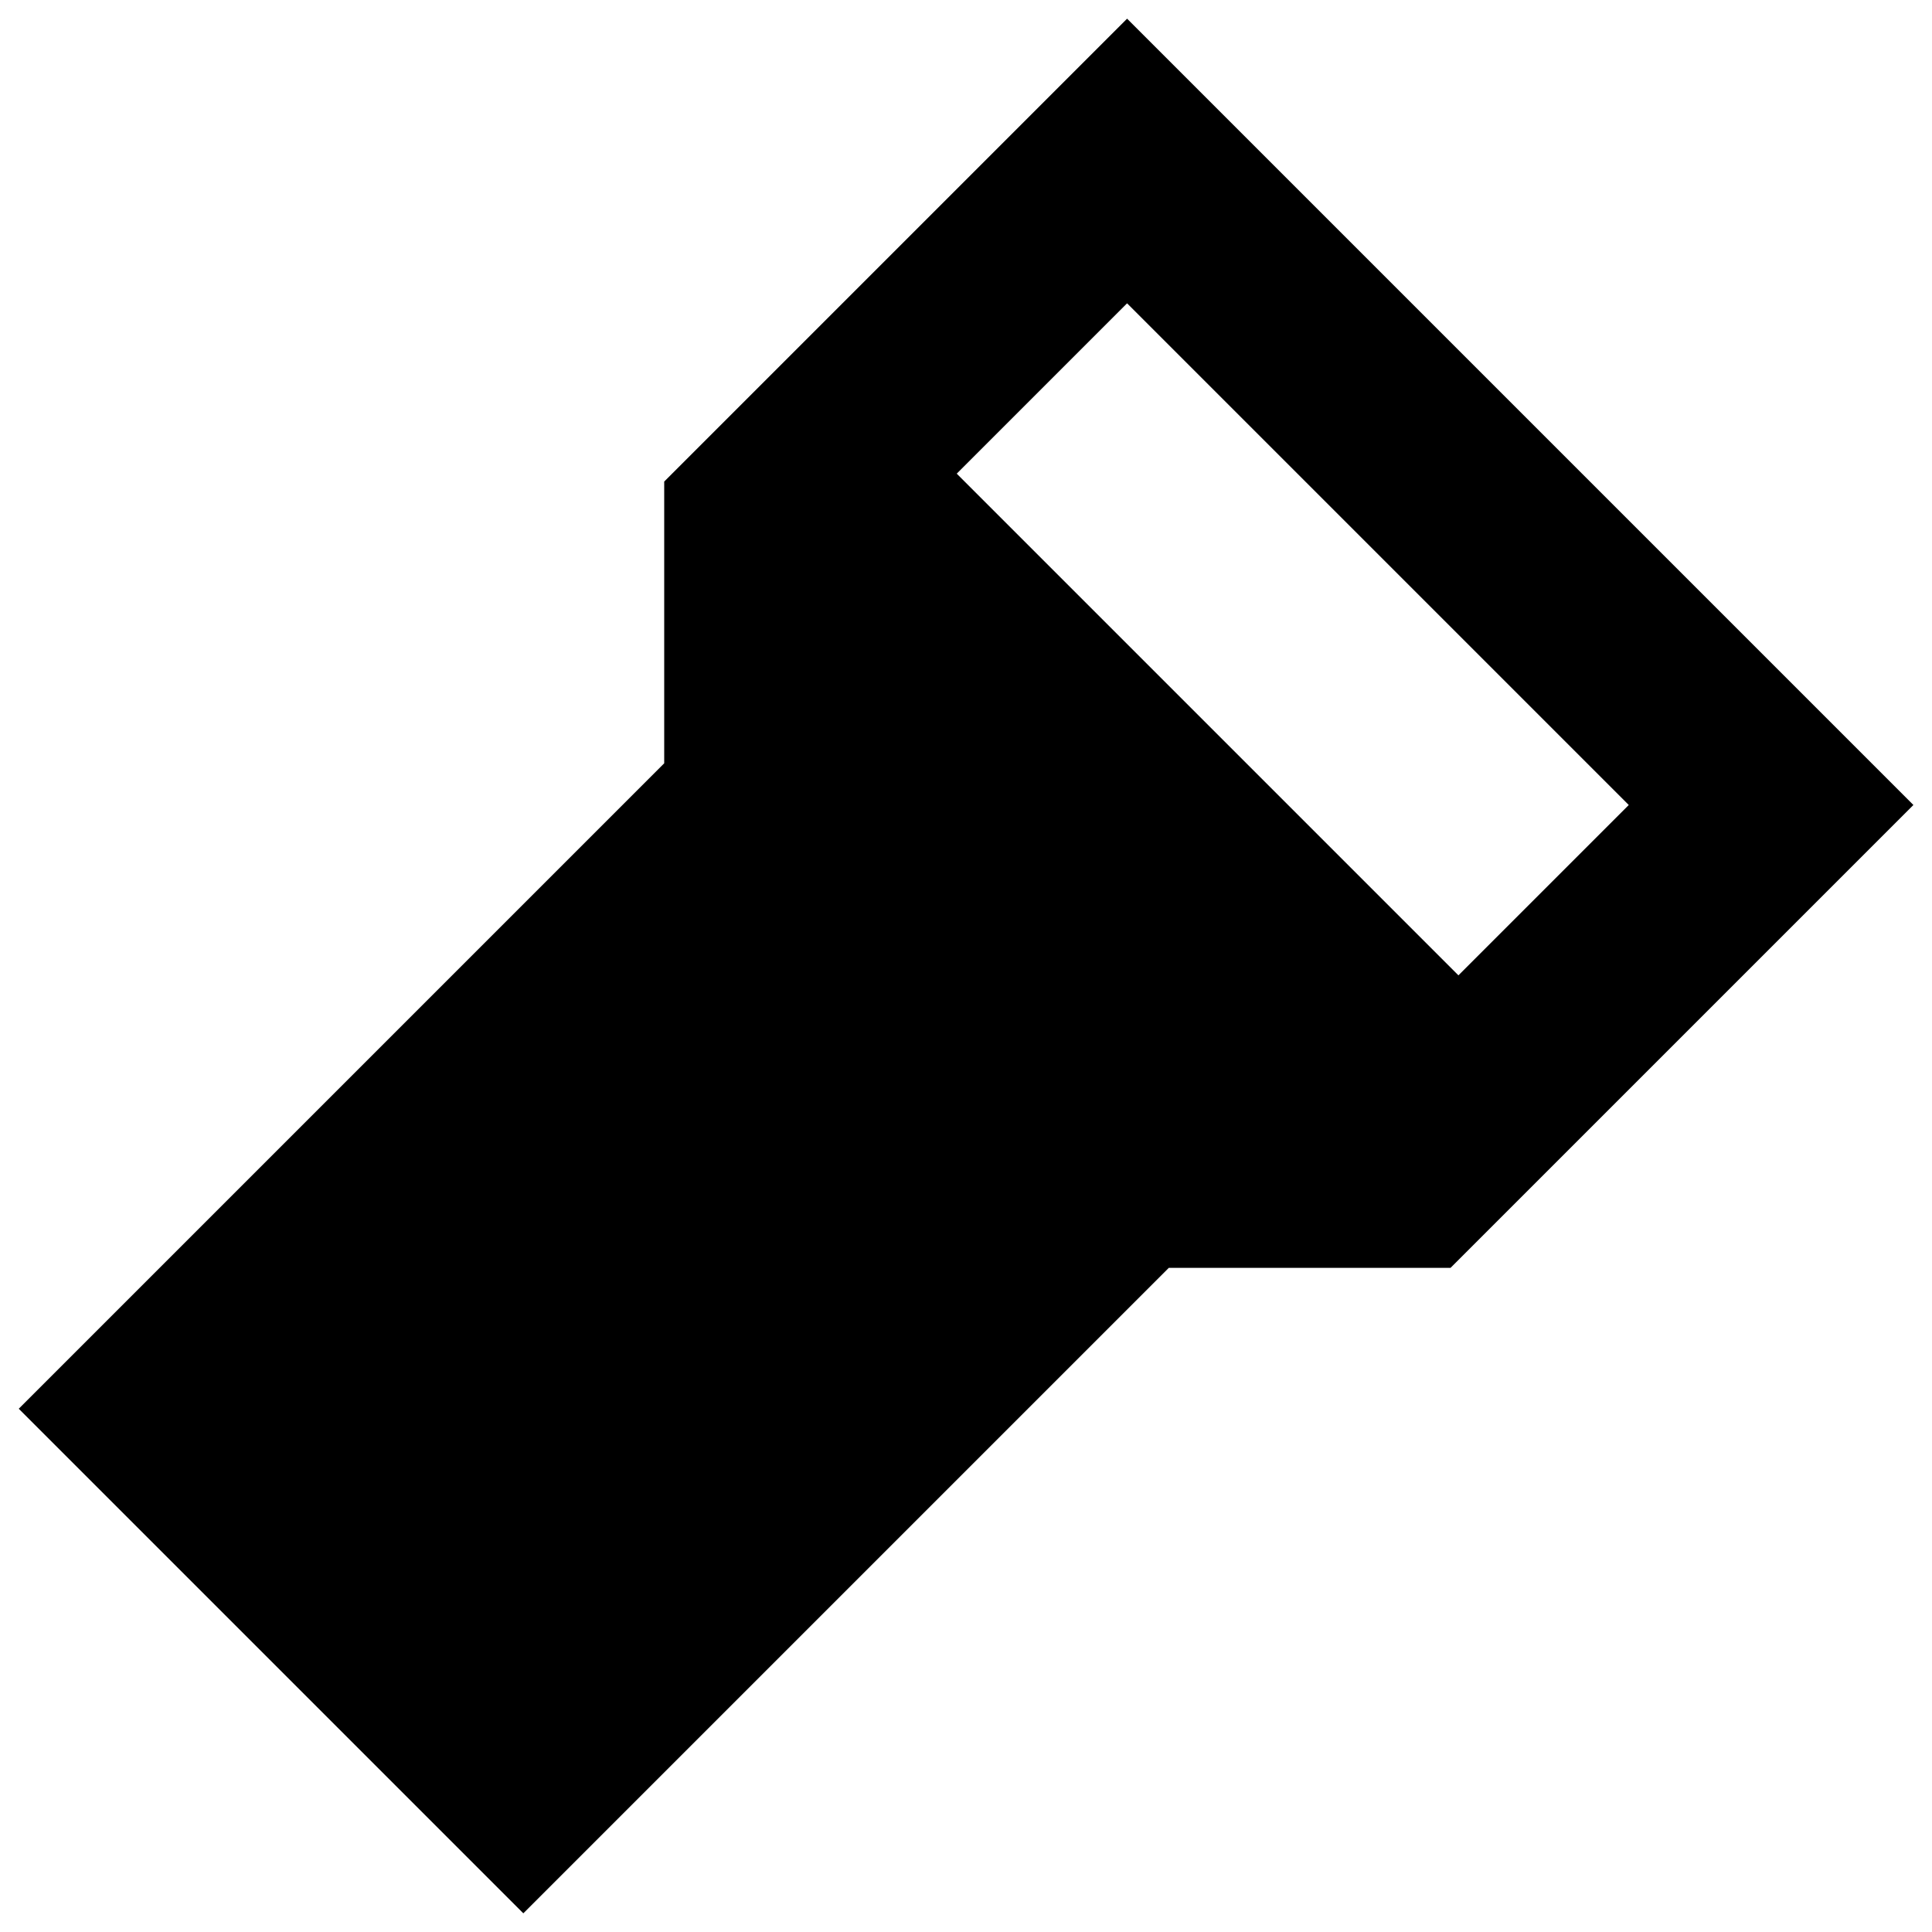 <svg xmlns="http://www.w3.org/2000/svg" fill="none" viewBox="0 0 24 24" id="Flashlight--Streamline-Sharp-Remix">
  <desc>
    Flashlight Streamline Icon: https://streamlinehq.com
  </desc>
  <g id="Remix/Interface Essential/flashlight">
    <path id="Union" fill="#000000" fill-rule="evenodd" d="m14.885 1.116 -0.884 -0.884 -0.884 0.884 -4.5 4.5 -0.366 0.366v3.5L1.117 16.616l-0.884 0.884 0.884 0.884 4.5 4.5 0.884 0.884 0.884 -0.884 7.134 -7.134h3.5l0.366 -0.366 4.5 -4.5 0.884 -0.884 -0.884 -0.884 -8 -8Zm3.232 11 2.116 -2.116 -6.232 -6.232 -2.116 2.116 6.232 6.232Z" clip-rule="evenodd" stroke-width="1"></path>
  </g>
</svg>